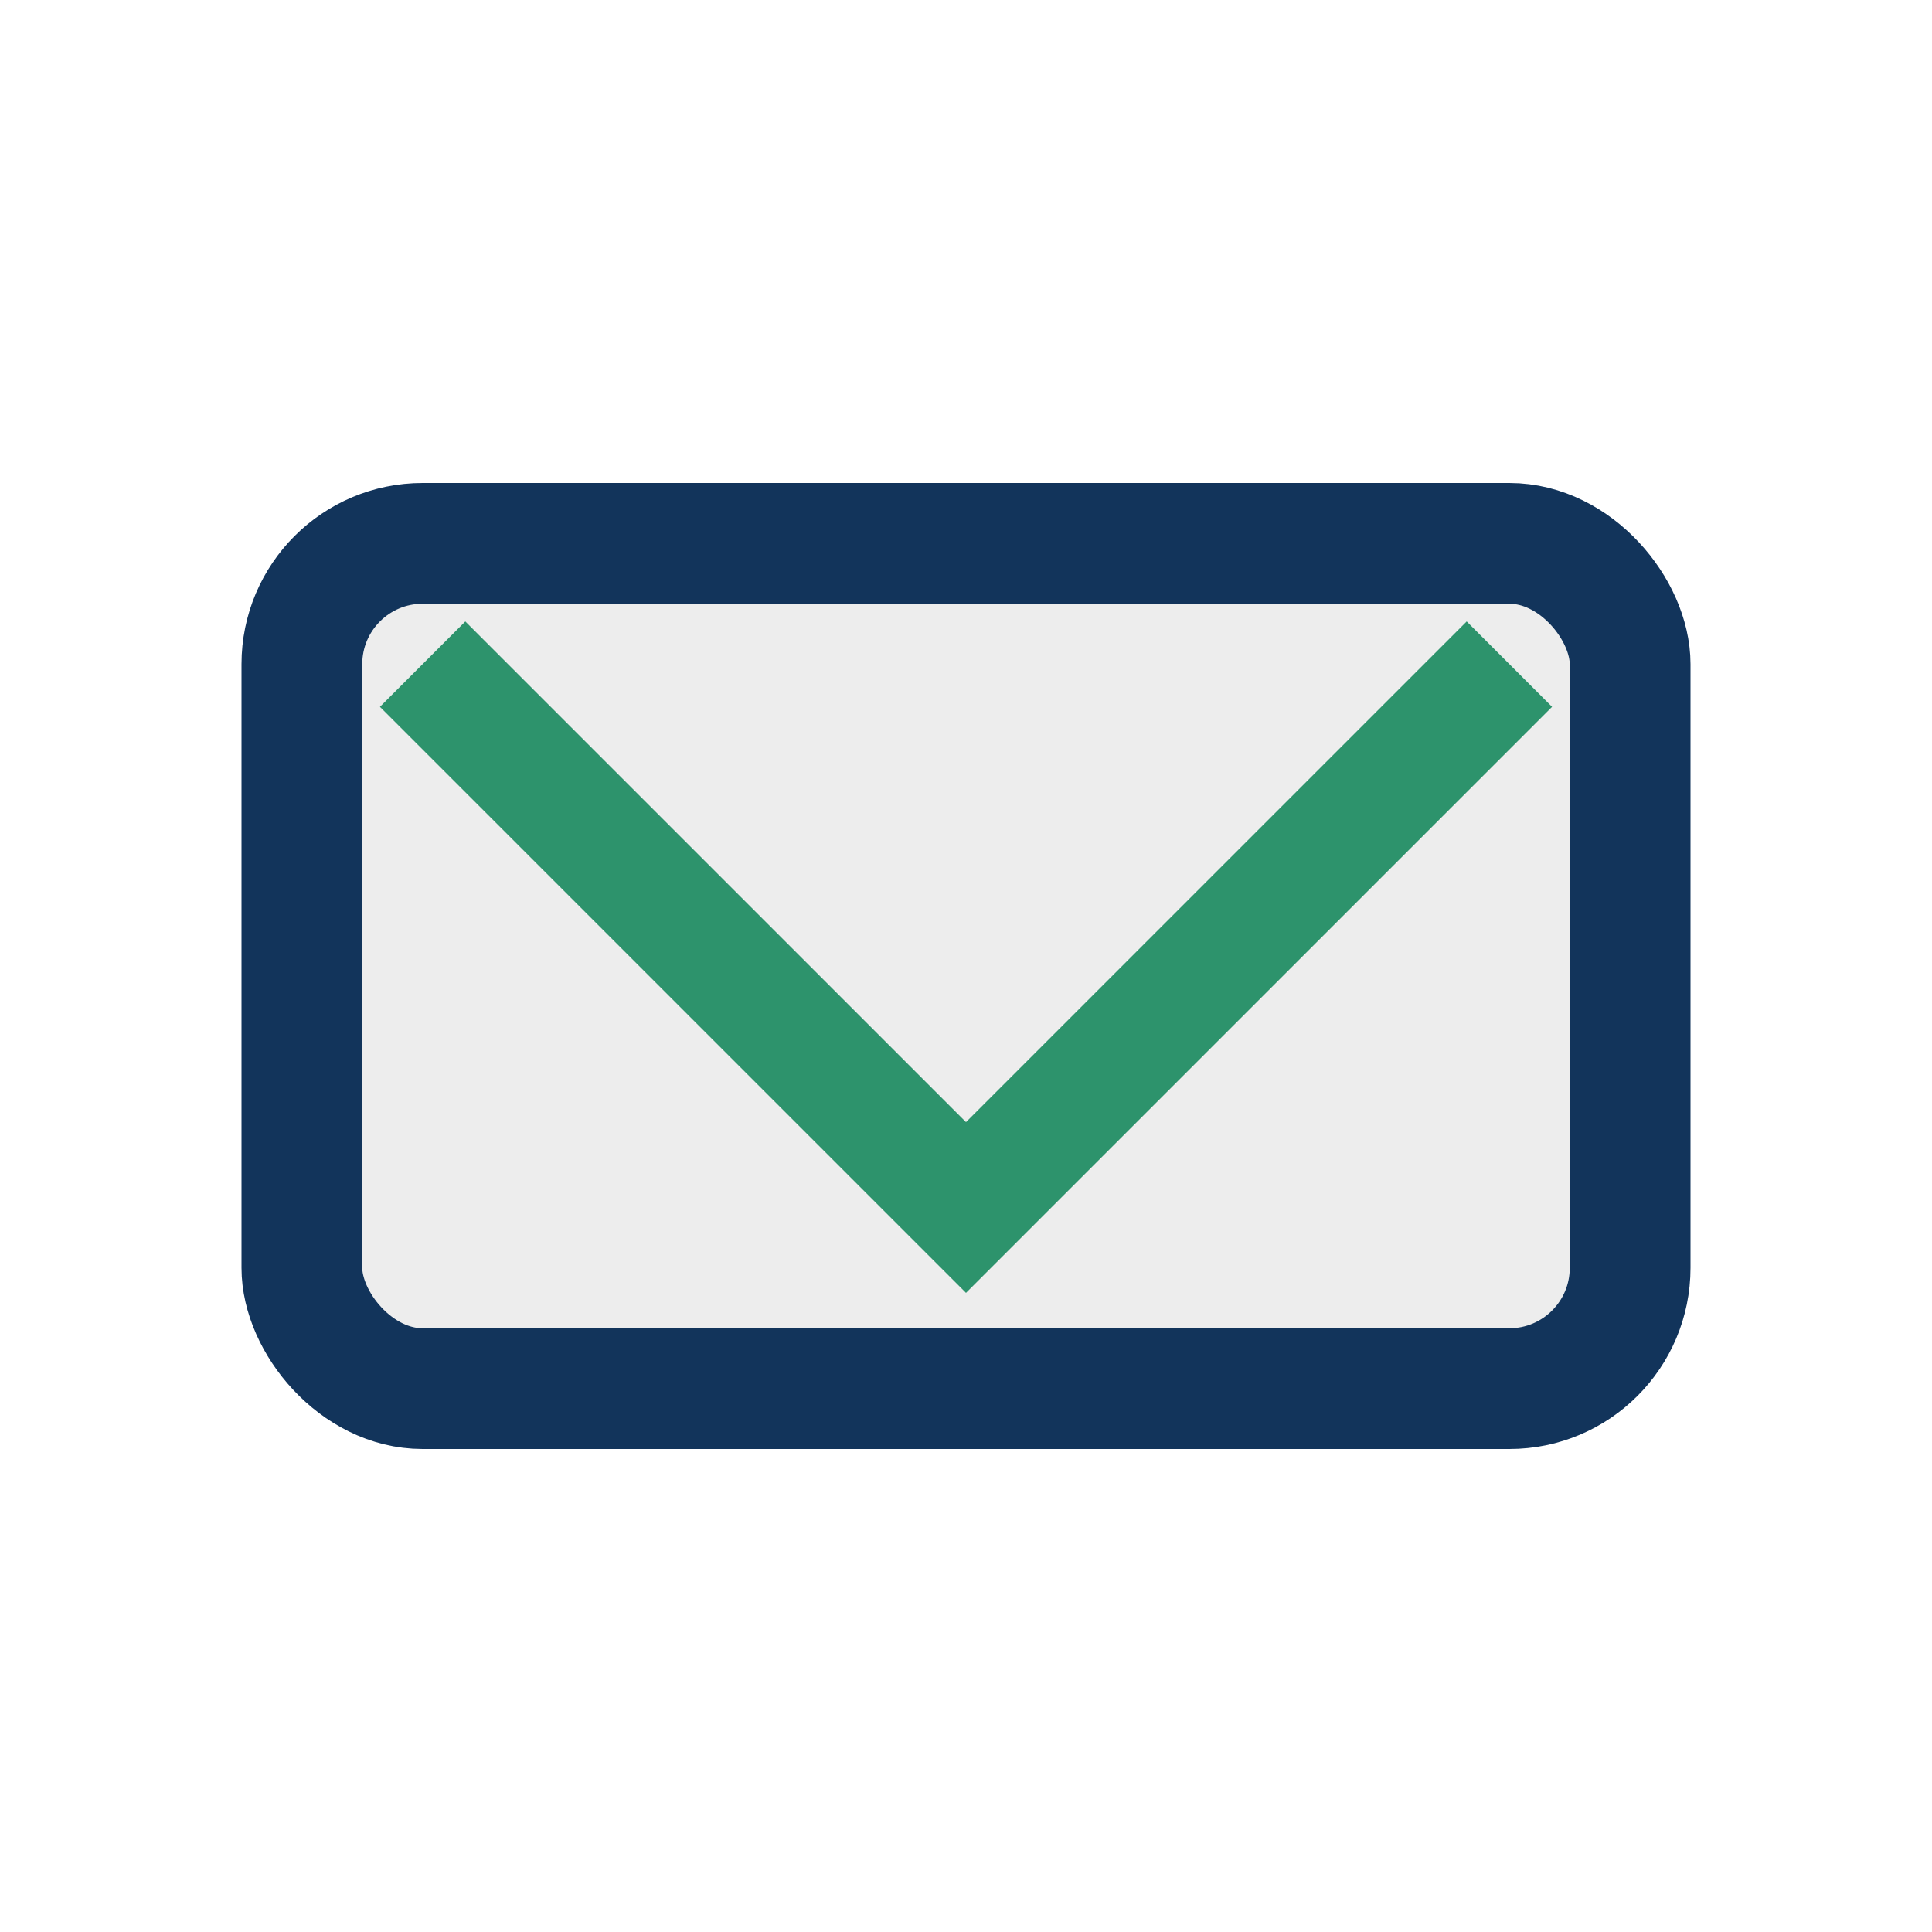 <?xml version="1.0" encoding="UTF-8"?>
<svg xmlns="http://www.w3.org/2000/svg" width="32" height="32" viewBox="0 0 32 32"><rect x="5" y="9" width="22" height="14" rx="2" fill="#EDEDED" stroke="#12345B" stroke-width="2"/><polyline points="7,11 16,20 25,11" fill="none" stroke="#2D936C" stroke-width="2"/></svg>